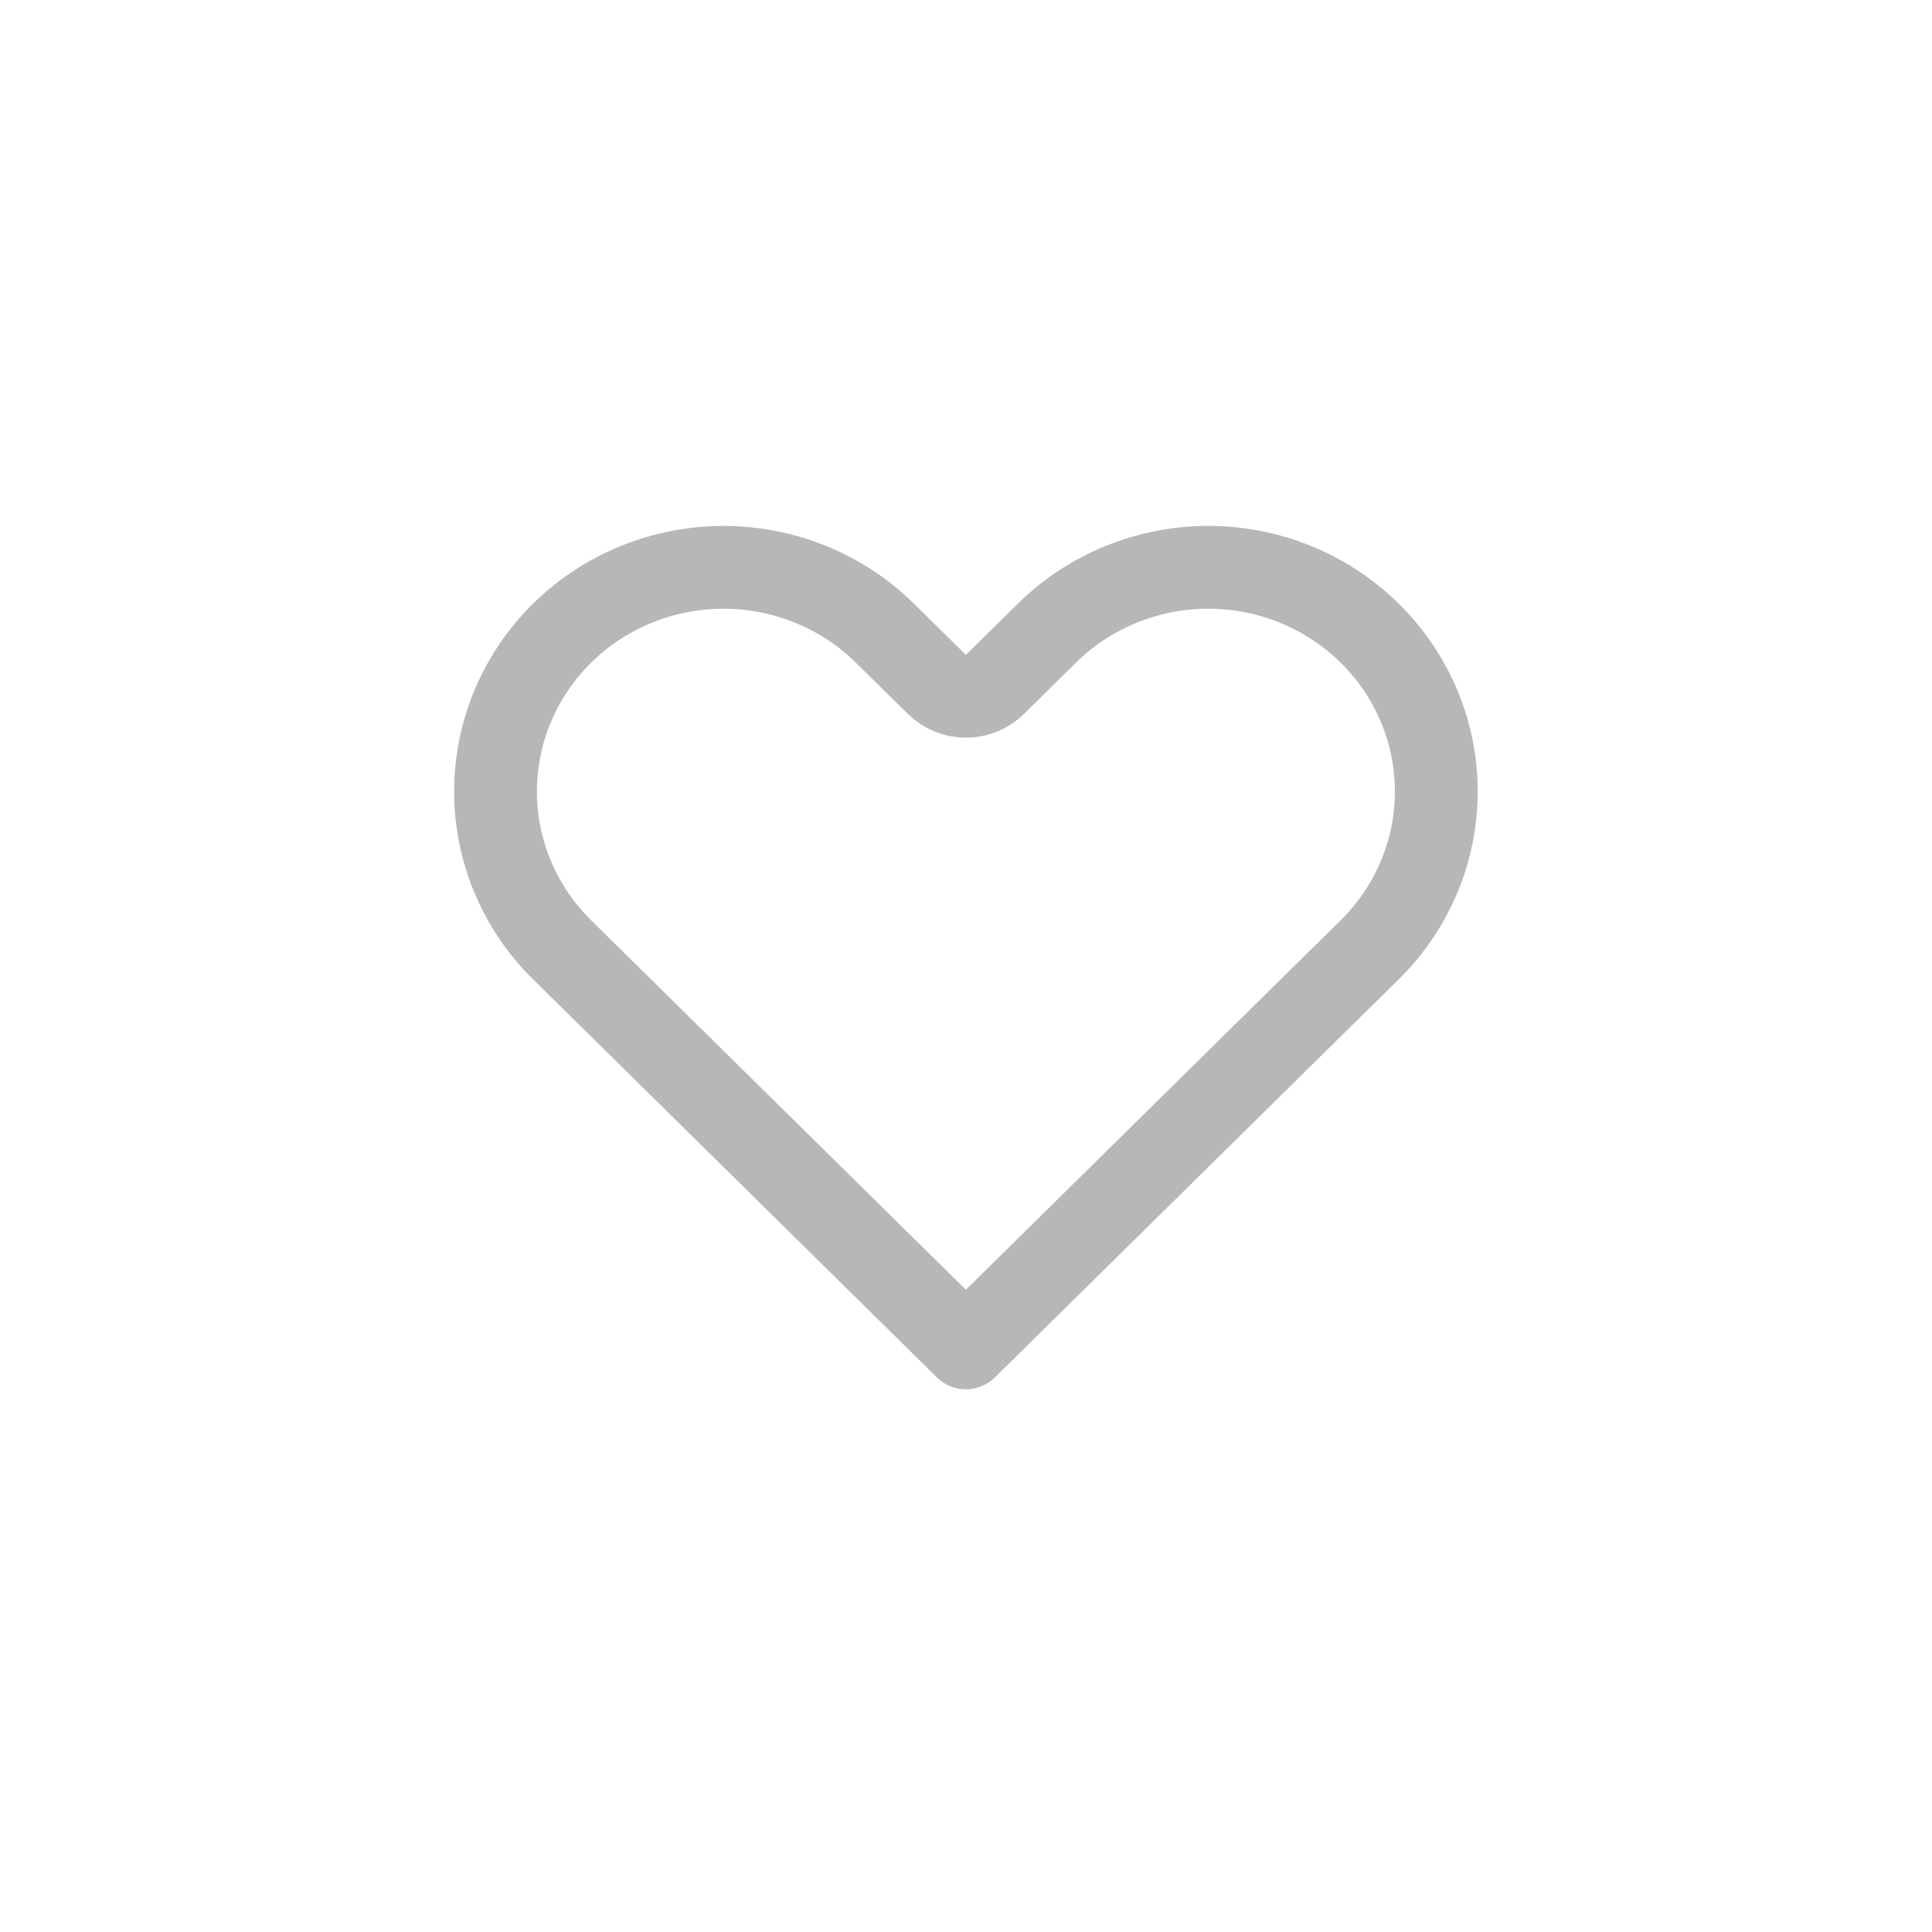 <svg width="35" height="35" viewBox="0 0 35 35" fill="none" xmlns="http://www.w3.org/2000/svg">
<path d="M24.814 11.471L24.814 11.471C25.197 11.849 25.5 12.296 25.707 12.788C25.914 13.28 26.02 13.807 26.02 14.339C26.02 14.87 25.914 15.397 25.707 15.889C25.5 16.381 25.197 16.829 24.814 17.206L24.814 17.206L23.873 18.133L17.498 24.418L11.123 18.133L10.182 17.206C9.409 16.444 8.977 15.412 8.977 14.339C8.977 13.265 9.409 12.233 10.182 11.471C10.956 10.708 12.008 10.278 13.107 10.278C14.206 10.278 15.258 10.708 16.031 11.471L16.972 12.398C17.264 12.686 17.733 12.686 18.025 12.398L18.965 11.471L18.965 11.471C19.348 11.093 19.803 10.793 20.305 10.588C20.807 10.383 21.346 10.277 21.889 10.277C22.433 10.277 22.972 10.383 23.474 10.588C23.975 10.793 24.431 11.093 24.814 11.471Z" stroke="#B7B7B7" stroke-width="1.5" stroke-linecap="round" stroke-linejoin="round"/>
</svg>
